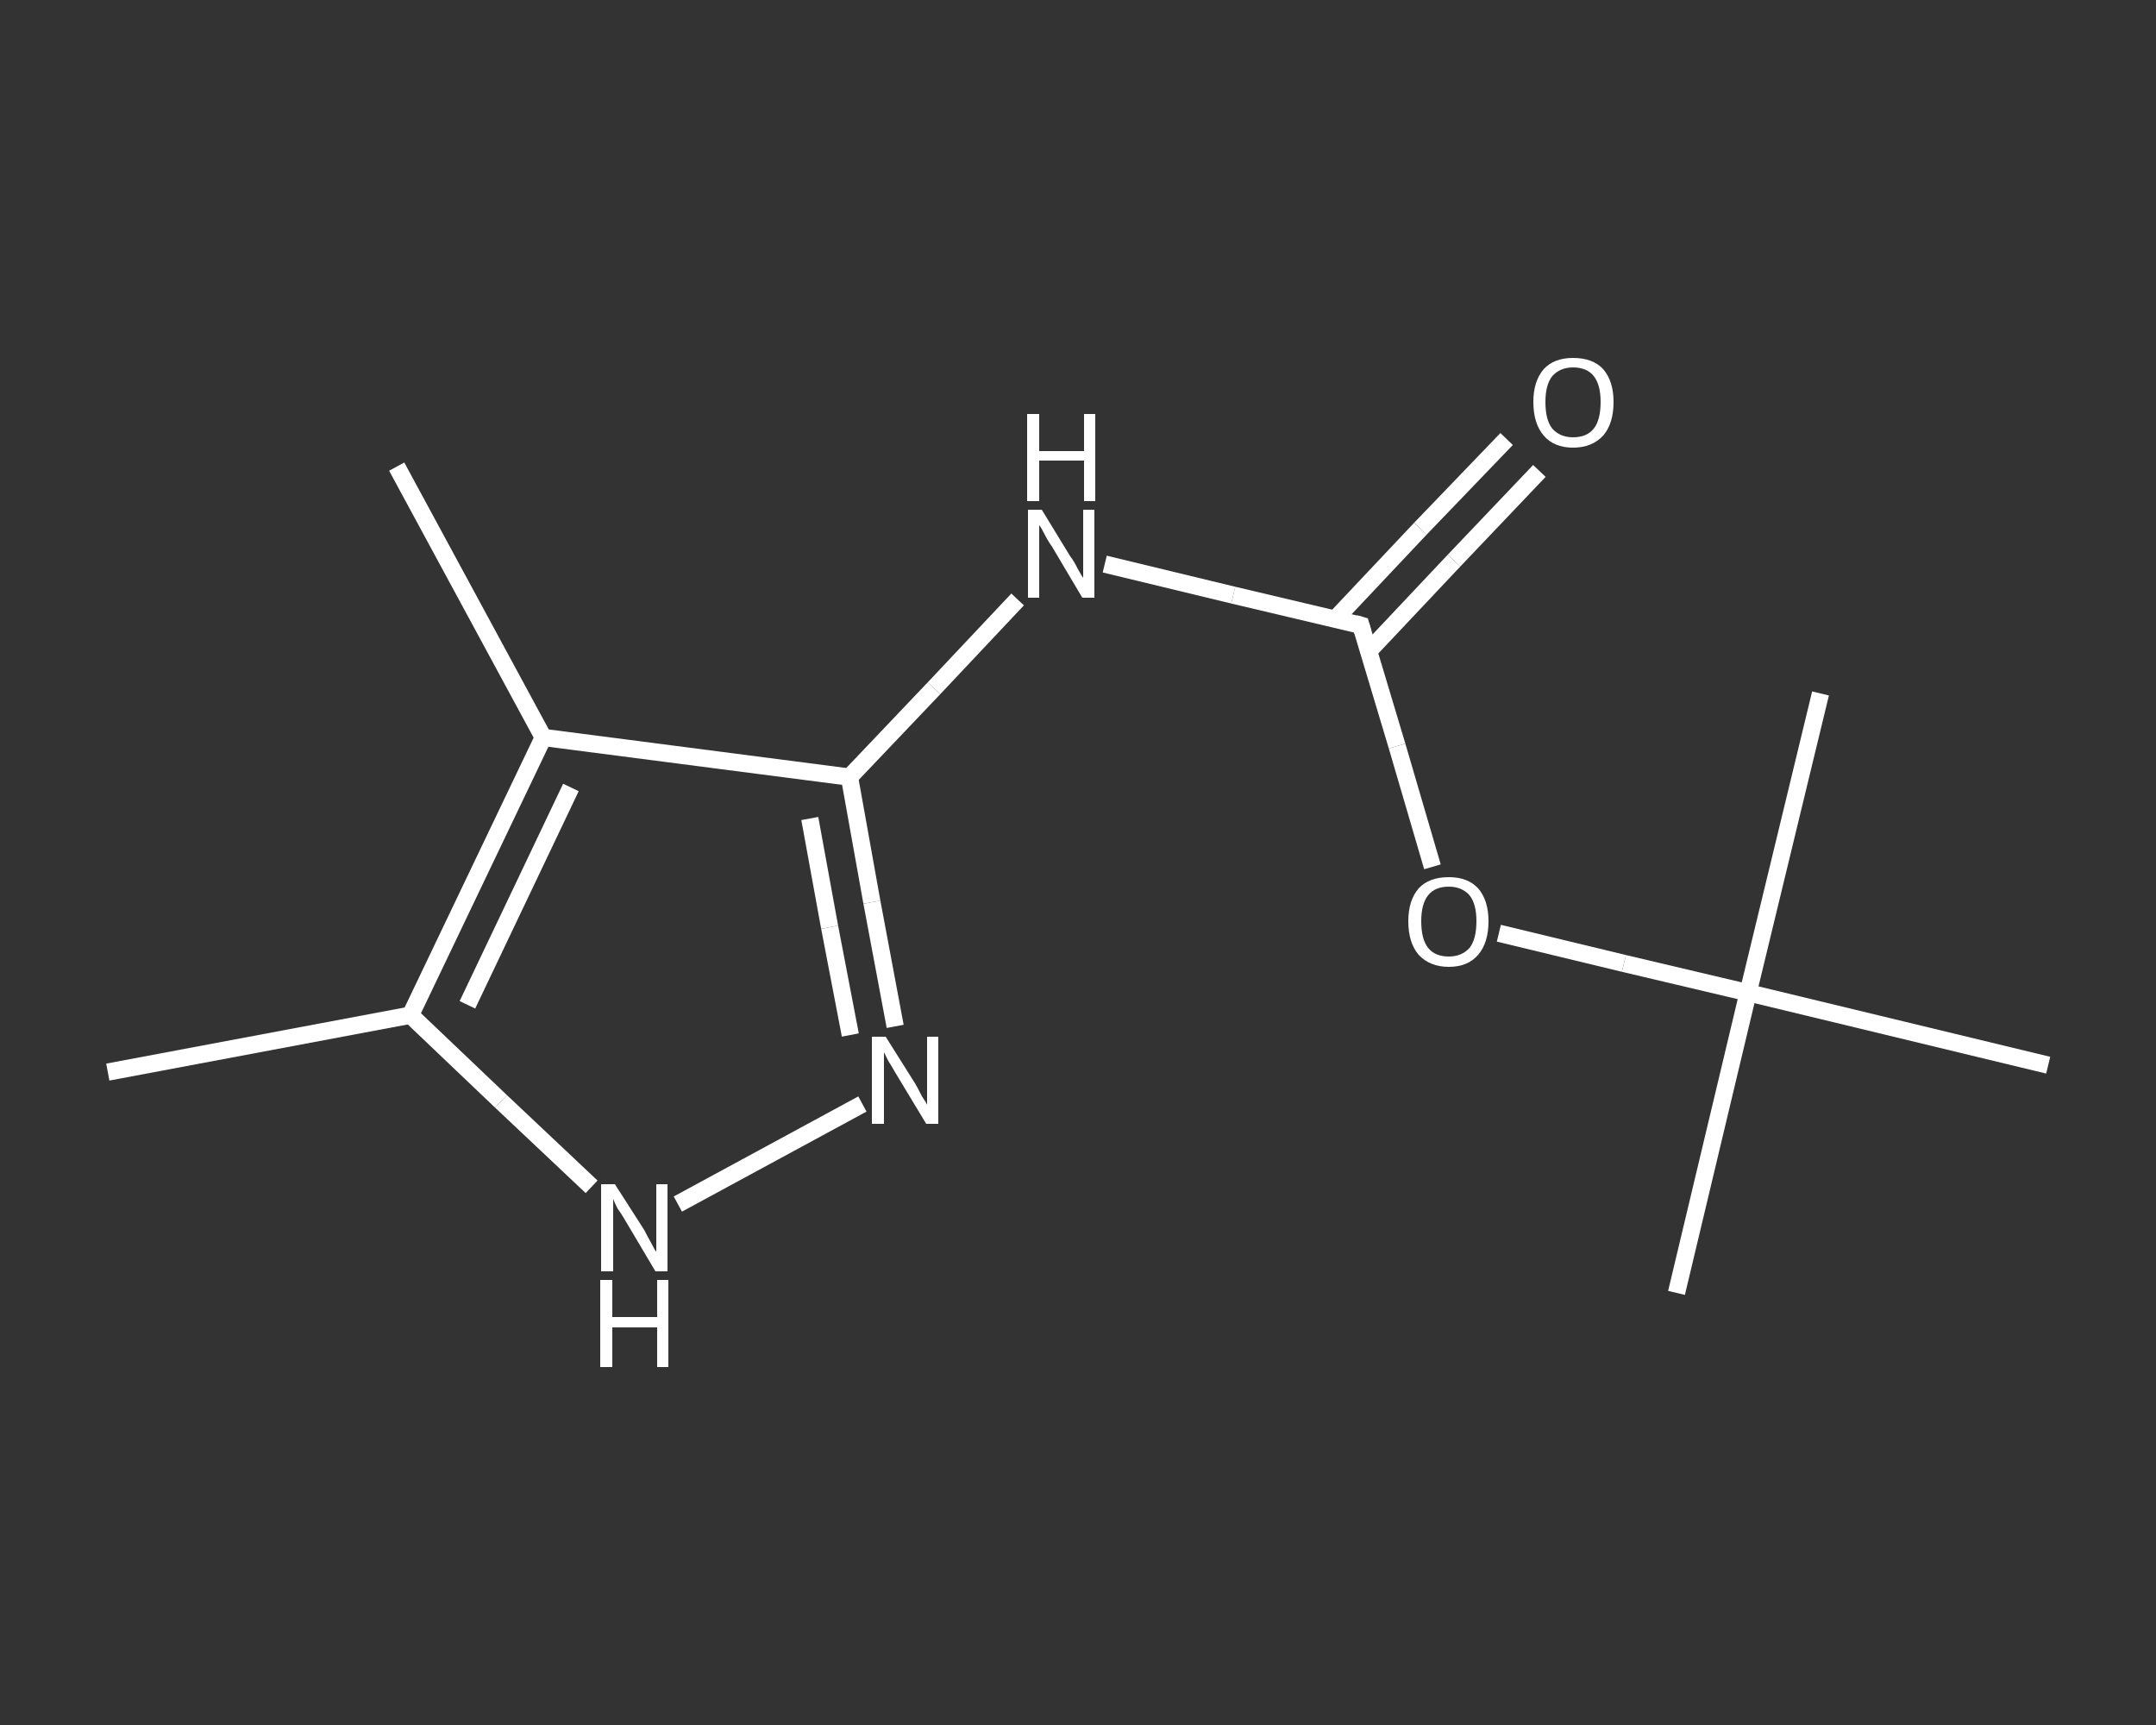 <?xml version='1.0' encoding='iso-8859-1'?>
<svg version='1.1' baseProfile='full'
              xmlns='http://www.w3.org/2000/svg'
                      xmlns:rdkit='http://www.rdkit.org/xml'
                      xmlns:xlink='http://www.w3.org/1999/xlink'
                  xml:space='preserve'
width='250px' height='200px' viewBox='0 0 250 200'>
<rect x="0" y="0" width="250" height="200" fill="#333333" stroke="none"/>
<!-- END OF HEADER -->
<rect style='opacity:1.0;fill:transparent;stroke:none' width='250.0' height='200.0' x='0.0' y='0.0'> </rect>
<path class='bond-0 atom-0 atom-1' d='M 12.5,124.3 L 47.6,117.7' style='fill:none;fill-rule:evenodd;stroke:#FFFFFF;stroke-width:2.0px;stroke-linecap:butt;stroke-linejoin:miter;stroke-opacity:1' />
<path class='bond-1 atom-1 atom-2' d='M 47.6,117.7 L 58.1,127.7' style='fill:none;fill-rule:evenodd;stroke:#FFFFFF;stroke-width:2.0px;stroke-linecap:butt;stroke-linejoin:miter;stroke-opacity:1' />
<path class='bond-1 atom-1 atom-2' d='M 58.1,127.7 L 68.6,137.6' style='fill:none;fill-rule:evenodd;stroke:#FFFFFF;stroke-width:2.0px;stroke-linecap:butt;stroke-linejoin:miter;stroke-opacity:1' />
<path class='bond-2 atom-2 atom-3' d='M 78.6,139.6 L 100.0,128.0' style='fill:none;fill-rule:evenodd;stroke:#FFFFFF;stroke-width:2.0px;stroke-linecap:butt;stroke-linejoin:miter;stroke-opacity:1' />
<path class='bond-3 atom-3 atom-4' d='M 103.8,119.0 L 101.1,104.6' style='fill:none;fill-rule:evenodd;stroke:#FFFFFF;stroke-width:2.0px;stroke-linecap:butt;stroke-linejoin:miter;stroke-opacity:1' />
<path class='bond-3 atom-3 atom-4' d='M 101.1,104.6 L 98.5,90.1' style='fill:none;fill-rule:evenodd;stroke:#FFFFFF;stroke-width:2.0px;stroke-linecap:butt;stroke-linejoin:miter;stroke-opacity:1' />
<path class='bond-3 atom-3 atom-4' d='M 98.6,120.0 L 96.2,107.5' style='fill:none;fill-rule:evenodd;stroke:#FFFFFF;stroke-width:2.0px;stroke-linecap:butt;stroke-linejoin:miter;stroke-opacity:1' />
<path class='bond-3 atom-3 atom-4' d='M 96.2,107.5 L 93.9,94.9' style='fill:none;fill-rule:evenodd;stroke:#FFFFFF;stroke-width:2.0px;stroke-linecap:butt;stroke-linejoin:miter;stroke-opacity:1' />
<path class='bond-4 atom-4 atom-5' d='M 98.5,90.1 L 108.3,79.8' style='fill:none;fill-rule:evenodd;stroke:#FFFFFF;stroke-width:2.0px;stroke-linecap:butt;stroke-linejoin:miter;stroke-opacity:1' />
<path class='bond-4 atom-4 atom-5' d='M 108.3,79.8 L 118.0,69.5' style='fill:none;fill-rule:evenodd;stroke:#FFFFFF;stroke-width:2.0px;stroke-linecap:butt;stroke-linejoin:miter;stroke-opacity:1' />
<path class='bond-5 atom-5 atom-6' d='M 128.1,65.4 L 143.0,69.0' style='fill:none;fill-rule:evenodd;stroke:#FFFFFF;stroke-width:2.0px;stroke-linecap:butt;stroke-linejoin:miter;stroke-opacity:1' />
<path class='bond-5 atom-5 atom-6' d='M 143.0,69.0 L 157.8,72.5' style='fill:none;fill-rule:evenodd;stroke:#FFFFFF;stroke-width:2.0px;stroke-linecap:butt;stroke-linejoin:miter;stroke-opacity:1' />
<path class='bond-6 atom-6 atom-7' d='M 158.7,75.5 L 168.6,65.0' style='fill:none;fill-rule:evenodd;stroke:#FFFFFF;stroke-width:2.0px;stroke-linecap:butt;stroke-linejoin:miter;stroke-opacity:1' />
<path class='bond-6 atom-6 atom-7' d='M 168.6,65.0 L 178.5,54.6' style='fill:none;fill-rule:evenodd;stroke:#FFFFFF;stroke-width:2.0px;stroke-linecap:butt;stroke-linejoin:miter;stroke-opacity:1' />
<path class='bond-6 atom-6 atom-7' d='M 154.8,71.8 L 164.7,61.3' style='fill:none;fill-rule:evenodd;stroke:#FFFFFF;stroke-width:2.0px;stroke-linecap:butt;stroke-linejoin:miter;stroke-opacity:1' />
<path class='bond-6 atom-6 atom-7' d='M 164.7,61.3 L 174.7,50.9' style='fill:none;fill-rule:evenodd;stroke:#FFFFFF;stroke-width:2.0px;stroke-linecap:butt;stroke-linejoin:miter;stroke-opacity:1' />
<path class='bond-7 atom-6 atom-8' d='M 157.8,72.5 L 162.0,86.5' style='fill:none;fill-rule:evenodd;stroke:#FFFFFF;stroke-width:2.0px;stroke-linecap:butt;stroke-linejoin:miter;stroke-opacity:1' />
<path class='bond-7 atom-6 atom-8' d='M 162.0,86.5 L 166.1,100.5' style='fill:none;fill-rule:evenodd;stroke:#FFFFFF;stroke-width:2.0px;stroke-linecap:butt;stroke-linejoin:miter;stroke-opacity:1' />
<path class='bond-8 atom-8 atom-9' d='M 173.8,108.2 L 188.3,111.7' style='fill:none;fill-rule:evenodd;stroke:#FFFFFF;stroke-width:2.0px;stroke-linecap:butt;stroke-linejoin:miter;stroke-opacity:1' />
<path class='bond-8 atom-8 atom-9' d='M 188.3,111.7 L 202.7,115.1' style='fill:none;fill-rule:evenodd;stroke:#FFFFFF;stroke-width:2.0px;stroke-linecap:butt;stroke-linejoin:miter;stroke-opacity:1' />
<path class='bond-9 atom-9 atom-10' d='M 202.7,115.1 L 194.4,149.9' style='fill:none;fill-rule:evenodd;stroke:#FFFFFF;stroke-width:2.0px;stroke-linecap:butt;stroke-linejoin:miter;stroke-opacity:1' />
<path class='bond-10 atom-9 atom-11' d='M 202.7,115.1 L 211.1,80.4' style='fill:none;fill-rule:evenodd;stroke:#FFFFFF;stroke-width:2.0px;stroke-linecap:butt;stroke-linejoin:miter;stroke-opacity:1' />
<path class='bond-11 atom-9 atom-12' d='M 202.7,115.1 L 237.5,123.5' style='fill:none;fill-rule:evenodd;stroke:#FFFFFF;stroke-width:2.0px;stroke-linecap:butt;stroke-linejoin:miter;stroke-opacity:1' />
<path class='bond-12 atom-4 atom-13' d='M 98.5,90.1 L 63.0,85.5' style='fill:none;fill-rule:evenodd;stroke:#FFFFFF;stroke-width:2.0px;stroke-linecap:butt;stroke-linejoin:miter;stroke-opacity:1' />
<path class='bond-13 atom-13 atom-14' d='M 63.0,85.5 L 46.0,54.1' style='fill:none;fill-rule:evenodd;stroke:#FFFFFF;stroke-width:2.0px;stroke-linecap:butt;stroke-linejoin:miter;stroke-opacity:1' />
<path class='bond-14 atom-13 atom-1' d='M 63.0,85.5 L 47.6,117.7' style='fill:none;fill-rule:evenodd;stroke:#FFFFFF;stroke-width:2.0px;stroke-linecap:butt;stroke-linejoin:miter;stroke-opacity:1' />
<path class='bond-14 atom-13 atom-1' d='M 66.2,91.3 L 54.2,116.5' style='fill:none;fill-rule:evenodd;stroke:#FFFFFF;stroke-width:2.0px;stroke-linecap:butt;stroke-linejoin:miter;stroke-opacity:1' />
<path d='M 157.1,72.3 L 157.8,72.5 L 158.0,73.2' style='fill:none;stroke:#FFFFFF;stroke-width:2.0px;stroke-linecap:butt;stroke-linejoin:miter;stroke-opacity:1;' />
<path class='atom-2' d='M 71.3 137.3
L 74.7 142.6
Q 75.0 143.2, 75.5 144.1
Q 76.0 145.1, 76.1 145.1
L 76.1 137.3
L 77.4 137.3
L 77.4 147.4
L 76.0 147.4
L 72.5 141.5
Q 72.1 140.8, 71.6 140.1
Q 71.2 139.3, 71.1 139.0
L 71.1 147.4
L 69.7 147.4
L 69.7 137.3
L 71.3 137.3
' fill='#FFFFFF'/>
<path class='atom-2' d='M 69.6 148.4
L 71.0 148.4
L 71.0 152.7
L 76.2 152.7
L 76.2 148.4
L 77.5 148.4
L 77.5 158.5
L 76.2 158.5
L 76.2 153.9
L 71.0 153.9
L 71.0 158.5
L 69.6 158.5
L 69.6 148.4
' fill='#FFFFFF'/>
<path class='atom-3' d='M 102.7 120.2
L 106.1 125.6
Q 106.4 126.1, 106.9 127.1
Q 107.5 128.0, 107.5 128.1
L 107.5 120.2
L 108.8 120.2
L 108.8 130.3
L 107.4 130.3
L 103.9 124.5
Q 103.5 123.8, 103.0 123.0
Q 102.6 122.2, 102.5 122.0
L 102.5 130.3
L 101.1 130.3
L 101.1 120.2
L 102.7 120.2
' fill='#FFFFFF'/>
<path class='atom-5' d='M 120.8 59.1
L 124.1 64.5
Q 124.5 65.0, 125.0 66.0
Q 125.5 66.9, 125.6 67.0
L 125.6 59.1
L 126.9 59.1
L 126.9 69.3
L 125.5 69.3
L 122.0 63.4
Q 121.5 62.7, 121.1 61.9
Q 120.7 61.1, 120.5 60.9
L 120.5 69.3
L 119.2 69.3
L 119.2 59.1
L 120.8 59.1
' fill='#FFFFFF'/>
<path class='atom-5' d='M 119.1 48.0
L 120.5 48.0
L 120.5 52.3
L 125.7 52.3
L 125.7 48.0
L 127.0 48.0
L 127.0 58.1
L 125.7 58.1
L 125.7 53.4
L 120.5 53.4
L 120.5 58.1
L 119.1 58.1
L 119.1 48.0
' fill='#FFFFFF'/>
<path class='atom-7' d='M 177.8 46.6
Q 177.8 44.2, 179.0 42.8
Q 180.2 41.5, 182.4 41.5
Q 184.7 41.5, 185.9 42.8
Q 187.1 44.2, 187.1 46.6
Q 187.1 49.1, 185.9 50.5
Q 184.6 51.9, 182.4 51.9
Q 180.2 51.9, 179.0 50.5
Q 177.8 49.1, 177.8 46.6
M 182.4 50.7
Q 184.0 50.7, 184.8 49.7
Q 185.6 48.7, 185.6 46.6
Q 185.6 44.6, 184.8 43.6
Q 184.0 42.6, 182.4 42.6
Q 180.9 42.6, 180.0 43.6
Q 179.2 44.6, 179.2 46.6
Q 179.2 48.7, 180.0 49.7
Q 180.9 50.7, 182.4 50.7
' fill='#FFFFFF'/>
<path class='atom-8' d='M 163.3 106.8
Q 163.3 104.4, 164.5 103.0
Q 165.7 101.7, 168.0 101.7
Q 170.2 101.7, 171.4 103.0
Q 172.6 104.4, 172.6 106.8
Q 172.6 109.3, 171.4 110.7
Q 170.2 112.1, 168.0 112.1
Q 165.8 112.1, 164.5 110.7
Q 163.3 109.3, 163.3 106.8
M 168.0 110.9
Q 169.5 110.9, 170.4 109.9
Q 171.2 108.9, 171.2 106.8
Q 171.2 104.8, 170.4 103.8
Q 169.5 102.8, 168.0 102.8
Q 166.4 102.8, 165.6 103.8
Q 164.8 104.8, 164.8 106.8
Q 164.8 108.9, 165.6 109.9
Q 166.4 110.9, 168.0 110.9
' fill='#FFFFFF'/>
</svg>
